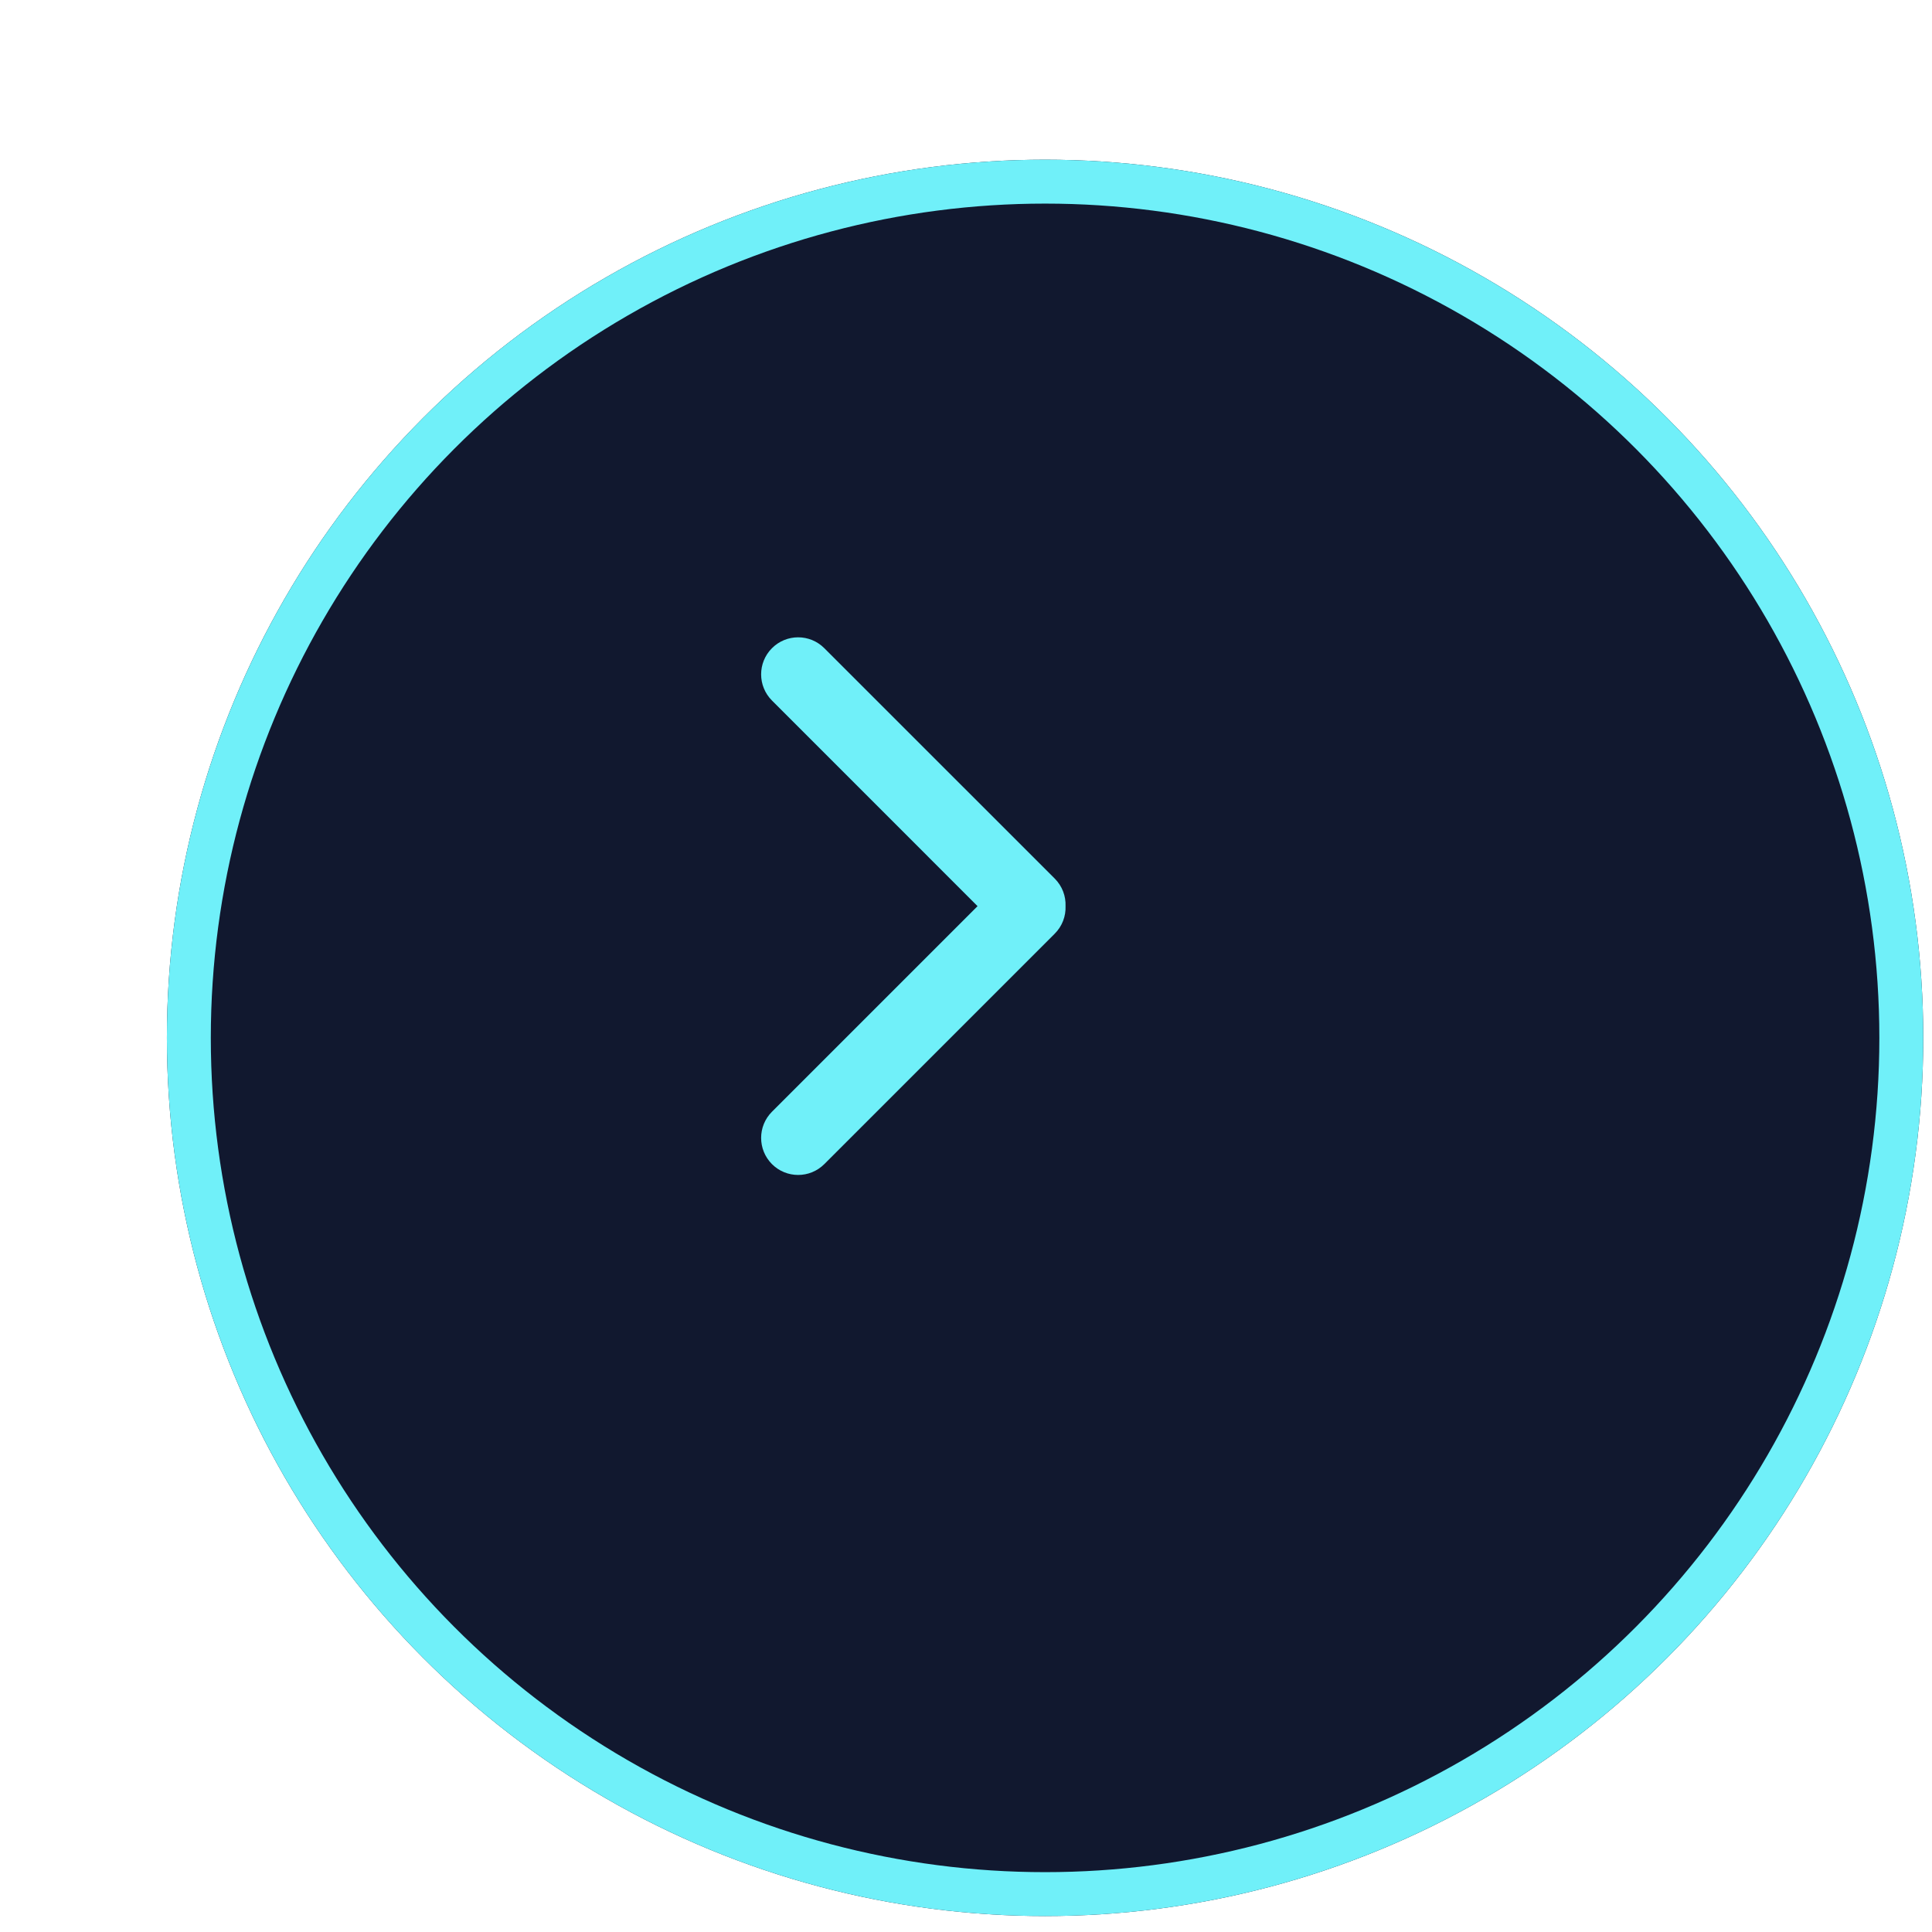 <svg width="44" height="44" viewBox="0 0 44 44" fill="none" xmlns="http://www.w3.org/2000/svg">
<g filter="url(#filter0_d_658_12306)">
<circle cx="20.801" cy="20.637" r="20" fill="#11182F"/>
<circle cx="20.801" cy="20.637" r="19.5" stroke="#70F0F9"/>
</g>
<path fill-rule="evenodd" clip-rule="evenodd" d="M18.773 14.762C18.444 14.432 17.91 14.432 17.581 14.762C17.252 15.091 17.252 15.625 17.581 15.954L22.263 20.637L17.581 25.319C17.252 25.648 17.252 26.182 17.581 26.512C17.91 26.841 18.444 26.841 18.773 26.512L24.021 21.264C24.193 21.092 24.276 20.863 24.267 20.637C24.276 20.41 24.193 20.181 24.021 20.009L18.773 14.762Z" fill="#70F0F9"/>
<defs>
<filter id="filter0_d_658_12306" x="0.801" y="0.637" width="43" height="43" filterUnits="userSpaceOnUse" color-interpolation-filters="sRGB">
<feFlood flood-opacity="0" result="BackgroundImageFix"/>
<feColorMatrix in="SourceAlpha" type="matrix" values="0 0 0 0 0 0 0 0 0 0 0 0 0 0 0 0 0 0 127 0" result="hardAlpha"/>
<feOffset dx="3" dy="3"/>
<feComposite in2="hardAlpha" operator="out"/>
<feColorMatrix type="matrix" values="0 0 0 0 0 0 0 0 0 0 0 0 0 0 0 0 0 0 0.1 0"/>
<feBlend mode="normal" in2="BackgroundImageFix" result="effect1_dropShadow_658_12306"/>
<feBlend mode="normal" in="SourceGraphic" in2="effect1_dropShadow_658_12306" result="shape"/>
</filter>
</defs>
</svg>
